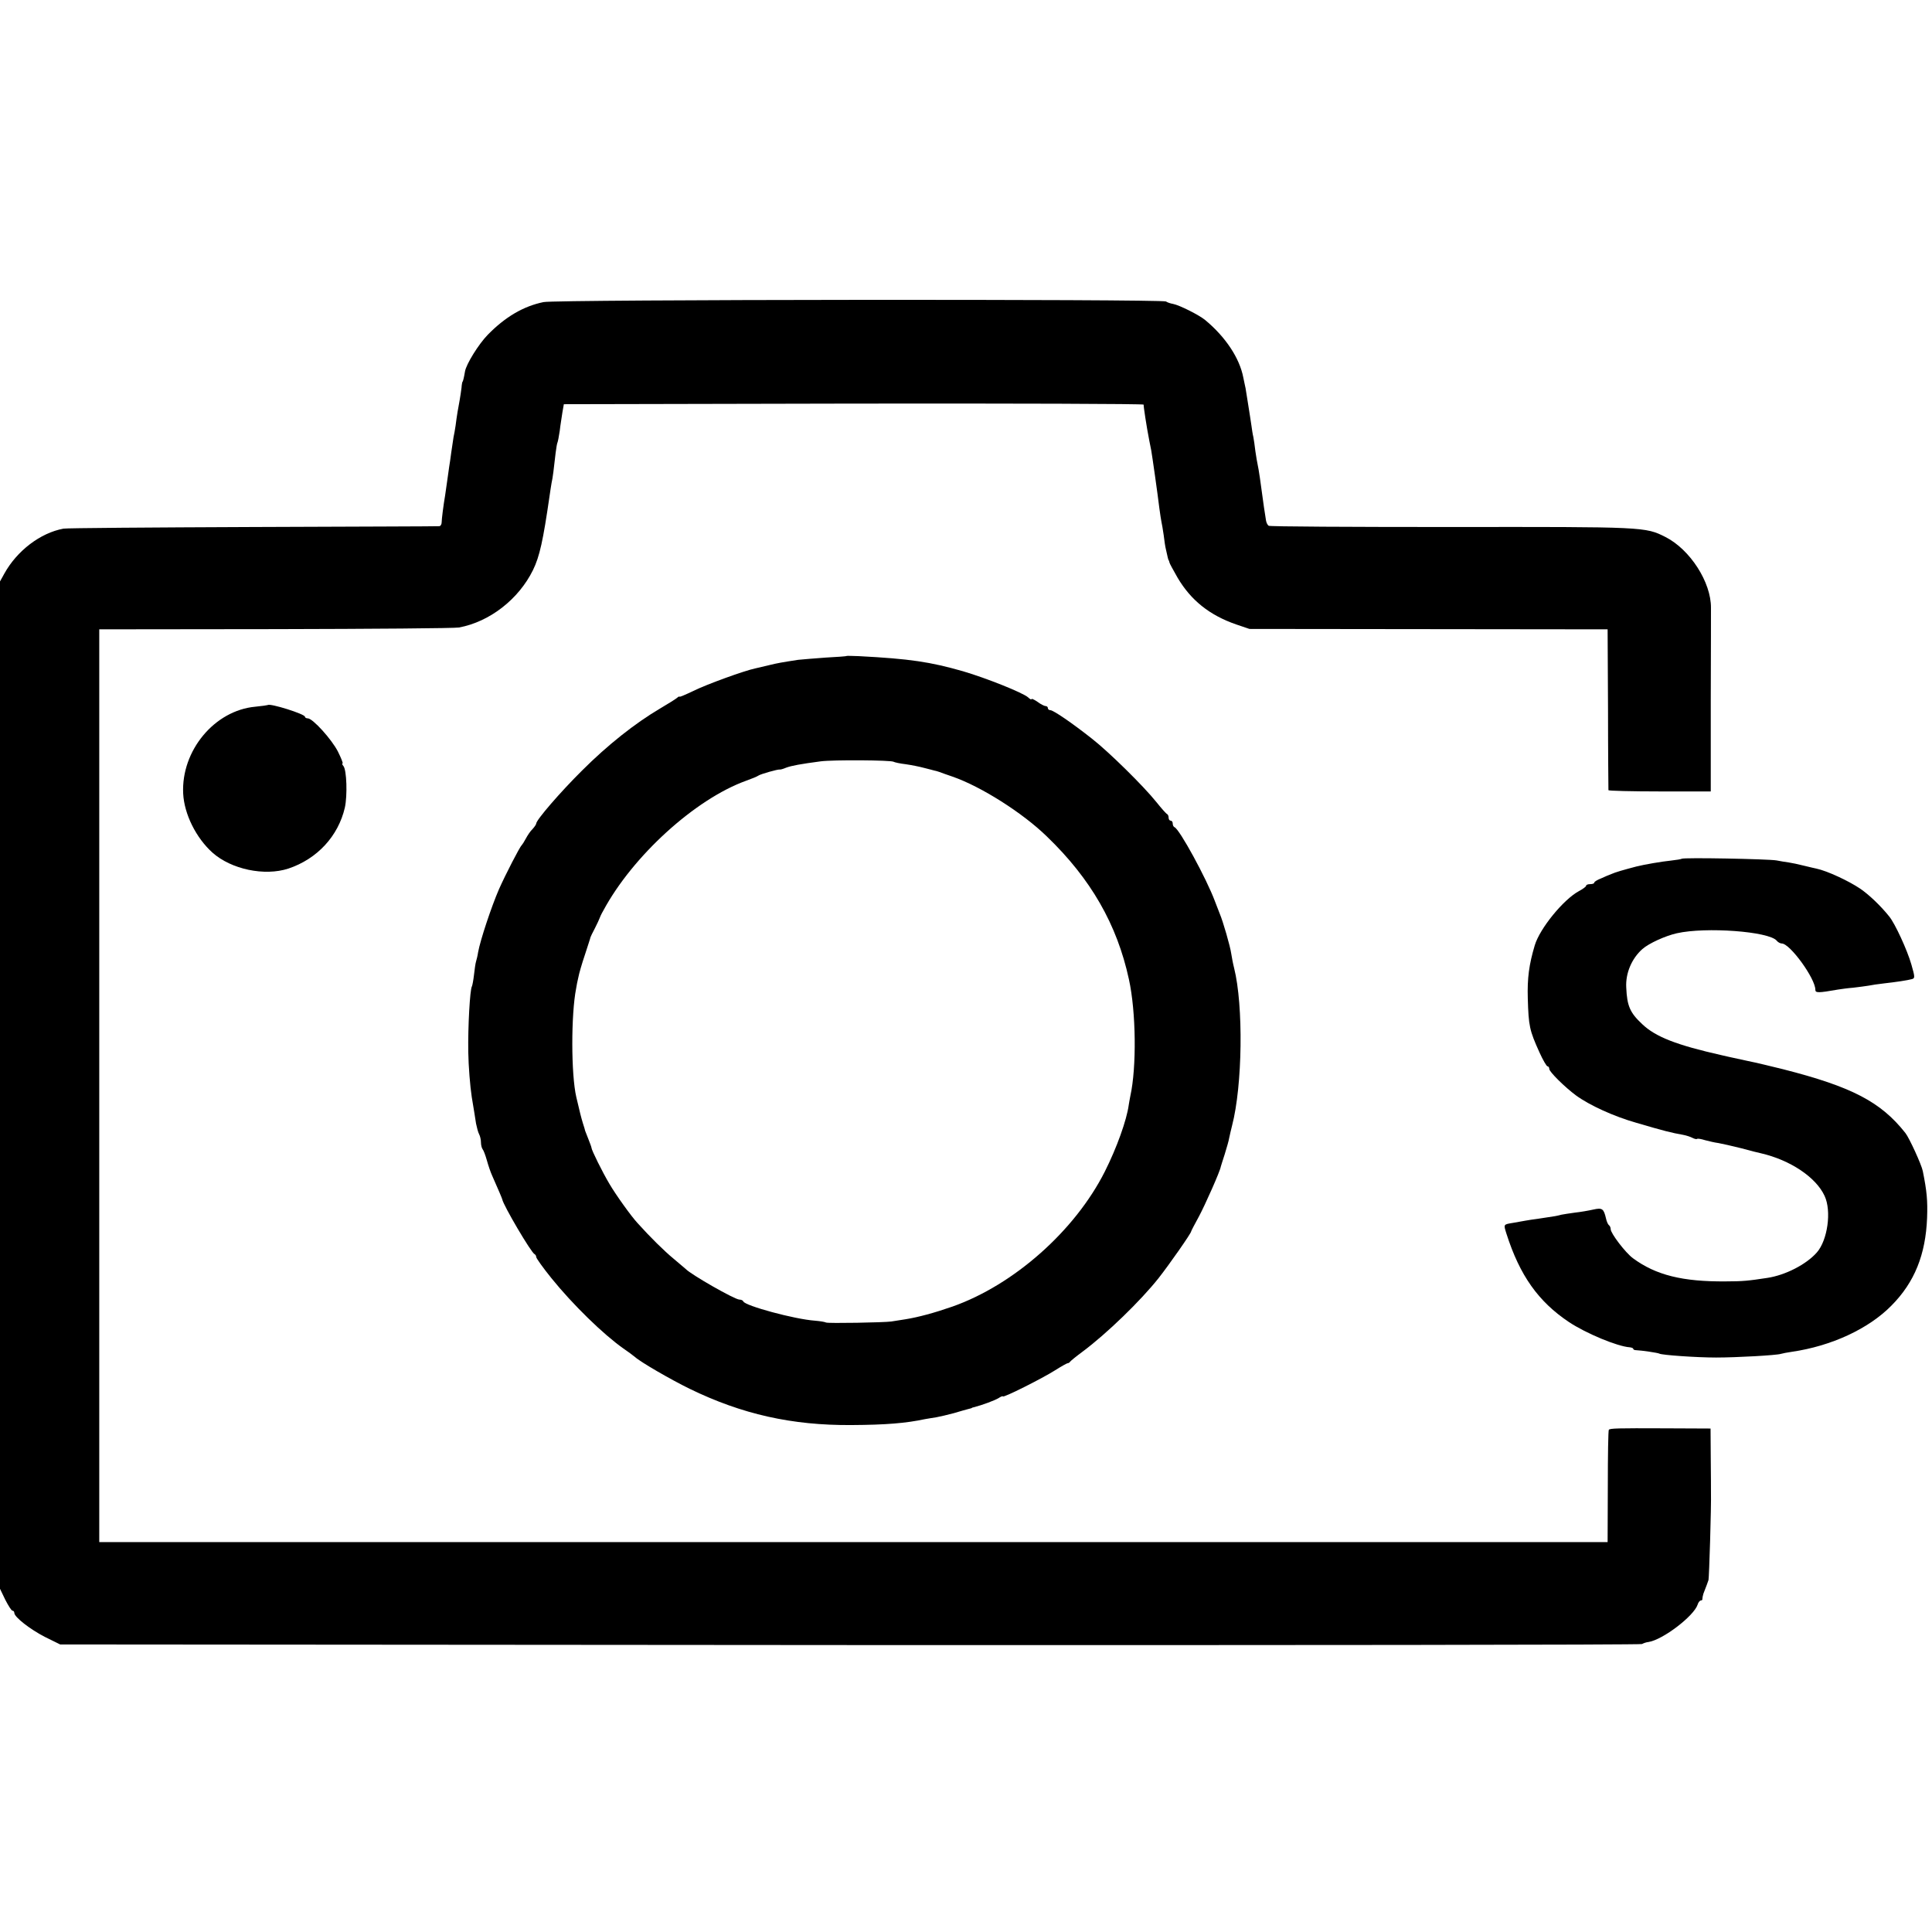 <?xml version="1.0" standalone="no"?>
<!DOCTYPE svg PUBLIC "-//W3C//DTD SVG 20010904//EN"
 "http://www.w3.org/TR/2001/REC-SVG-20010904/DTD/svg10.dtd">
<svg version="1.0" xmlns="http://www.w3.org/2000/svg"
 width="944pt" height="944pt" viewBox="0 0 944 944"
 preserveAspectRatio="xMidYMid meet">
<g transform="translate(0,944) scale(0.1,-0.1)"
fill="#000000" stroke="none">
<path d="M2656 7964 c-98 -20 -187 -72 -273 -160 -44 -45 -105 -143 -111 -179
-5 -30 -10 -50 -12 -50 -1 0 -4 -13 -5 -30 -2 -16 -6 -43 -9 -60 -7 -36 -14
-77 -20 -125 -3 -19 -7 -44 -10 -56 -2 -12 -7 -45 -11 -74 -4 -29 -8 -60 -10
-69 -1 -9 -6 -41 -10 -71 -4 -30 -9 -62 -10 -70 -8 -46 -17 -117 -17 -132 0
-10 -5 -18 -11 -19 -7 -1 -417 -2 -912 -4 -495 -2 -911 -5 -925 -8 -113 -21
-227 -108 -289 -220 l-21 -38 0 -2461 0 -2461 26 -54 c15 -29 30 -53 35 -53 5
0 9 -5 9 -11 0 -20 77 -80 149 -117 l75 -37 3859 -3 c2122 -1 3864 1 3870 5 7
4 21 9 32 10 70 11 222 127 240 183 3 11 11 20 16 20 5 0 8 3 7 8 0 4 2 15 5
25 16 40 20 53 25 67 3 12 14 358 12 430 0 8 0 81 -1 163 l-1 147 -226 1
c-230 1 -264 0 -271 -7 -3 -3 -5 -127 -5 -277 l-1 -272 -3685 0 -3685 0 0
2230 0 2230 860 1 c473 1 877 4 898 8 150 28 291 138 361 280 33 67 50 147 81
361 3 23 8 52 10 65 6 25 11 69 20 148 3 24 7 47 9 50 2 4 7 30 11 57 3 28 10
68 13 90 l7 40 1418 3 c779 1 1416 -1 1415 -5 -1 -7 14 -107 28 -178 2 -11 6
-31 9 -45 5 -28 31 -210 40 -285 4 -27 8 -57 10 -65 2 -8 7 -37 11 -65 3 -27
8 -59 11 -70 8 -36 11 -50 13 -52 2 -2 3 -7 4 -11 0 -4 19 -38 40 -75 65 -110
156 -183 286 -228 l65 -22 875 -1 875 -1 2 -390 c0 -215 2 -393 2 -396 1 -3
113 -6 250 -6 l250 0 0 441 c1 243 1 448 1 456 1 125 -102 285 -222 346 -99
50 -101 50 -1046 49 -486 0 -888 2 -893 6 -5 3 -11 14 -13 25 -4 21 -13 84
-30 209 -4 28 -9 57 -11 65 -2 8 -7 38 -11 65 -3 28 -8 59 -10 70 -3 11 -7 38
-10 60 -3 22 -8 51 -10 65 -2 14 -7 42 -10 63 -3 21 -7 44 -8 50 -2 7 -6 30
-11 52 -18 95 -87 199 -186 281 -30 25 -126 73 -157 79 -12 2 -28 7 -35 12
-20 12 -2981 10 -3041 -3z"/>
<path d="M4137 6235 c-1 -2 -47 -5 -102 -8 -55 -4 -116 -9 -135 -11 -78 -12
-102 -16 -142 -26 -24 -6 -54 -13 -68 -16 -53 -11 -238 -78 -302 -110 -38 -18
-68 -31 -68 -28 0 2 -6 0 -12 -6 -7 -6 -44 -29 -83 -52 -122 -72 -256 -178
-381 -303 -108 -107 -224 -242 -224 -259 0 -4 -8 -16 -18 -27 -11 -10 -25 -32
-33 -47 -8 -15 -17 -29 -20 -32 -9 -7 -80 -145 -111 -215 -36 -83 -91 -247
-102 -308 -2 -15 -7 -35 -10 -45 -3 -9 -7 -39 -10 -65 -3 -27 -8 -52 -10 -56
-10 -15 -20 -200 -18 -321 1 -69 9 -168 17 -220 9 -52 18 -111 21 -130 4 -19
10 -43 15 -52 5 -9 9 -27 9 -40 0 -13 4 -28 8 -33 5 -6 14 -30 21 -55 7 -25
18 -58 26 -75 30 -68 48 -110 49 -115 5 -29 142 -262 158 -268 4 -2 8 -8 8
-14 0 -6 33 -52 74 -103 105 -130 254 -275 352 -344 21 -14 46 -33 56 -41 27
-25 176 -111 268 -156 255 -124 499 -179 790 -177 170 1 266 9 360 29 14 2 39
7 55 9 17 3 55 12 85 20 30 9 62 18 70 20 8 2 16 4 18 5 1 2 5 3 10 4 43 11
101 33 120 44 12 8 22 12 22 9 0 -9 195 89 256 128 30 19 57 34 60 34 4 0 10
3 13 8 3 4 31 27 61 49 118 88 284 249 371 359 52 66 159 219 159 228 0 2 17
35 38 73 30 56 104 222 107 244 1 3 9 30 19 60 9 30 20 66 22 80 3 14 9 41 14
60 51 196 56 587 10 770 -5 19 -11 51 -14 70 -5 37 -41 160 -56 195 -4 11 -15
39 -24 62 -41 110 -173 352 -197 361 -5 2 -9 10 -9 18 0 8 -4 14 -10 14 -5 0
-10 6 -10 14 0 8 -3 16 -7 18 -5 2 -28 28 -52 58 -63 79 -234 247 -316 311
-95 75 -188 139 -203 139 -7 0 -12 5 -12 10 0 6 -5 10 -11 10 -6 0 -24 9 -40
21 -16 11 -29 17 -29 13 0 -4 -8 0 -17 9 -27 23 -202 93 -317 127 -161 46
-260 61 -509 74 -31 1 -58 2 -60 1z m229 -517 c5 -3 32 -9 59 -12 28 -4 68
-12 90 -18 22 -6 45 -11 50 -13 6 -1 17 -4 25 -7 8 -3 38 -14 65 -23 138 -48
341 -176 460 -292 215 -207 343 -430 401 -698 35 -158 38 -430 7 -570 -3 -16
-7 -37 -8 -45 -10 -73 -58 -208 -117 -325 -146 -289 -444 -553 -744 -659 -89
-31 -167 -52 -229 -62 -27 -4 -59 -9 -70 -11 -34 -5 -309 -10 -319 -5 -5 3
-30 7 -54 9 -100 7 -342 73 -350 94 -2 5 -10 9 -19 9 -23 0 -238 123 -263 150
-3 3 -29 25 -59 50 -45 37 -114 105 -176 174 -30 32 -106 138 -137 191 -34 57
-88 166 -88 177 0 3 -7 22 -15 42 -8 20 -15 38 -16 41 0 2 -5 19 -11 37 -9 30
-14 50 -32 127 -26 111 -26 405 -1 531 2 14 7 39 11 55 3 17 17 66 32 110 14
44 27 82 27 85 1 3 10 23 22 45 11 22 21 43 22 47 1 4 9 22 19 39 143 266 448
544 697 634 28 10 55 21 60 25 11 8 97 32 105 30 3 -1 17 3 31 9 27 10 71 18
169 31 62 8 342 6 356 -2z"/>
<path d="M1308 5995 c-2 -1 -29 -5 -60 -8 -200 -18 -363 -215 -353 -424 5
-101 63 -217 143 -289 92 -82 255 -116 371 -78 141 47 244 159 276 298 13 59
9 184 -7 203 -6 7 -8 13 -4 13 3 0 -7 26 -23 58 -30 59 -123 162 -147 162 -8
0 -14 4 -14 8 0 13 -171 67 -182 57z"/>
<path d="M8217 5244 c-2 -2 -26 -6 -53 -9 -41 -4 -130 -19 -169 -29 -61 -16
-103 -28 -120 -36 -11 -4 -35 -14 -52 -22 -18 -7 -33 -16 -33 -20 0 -5 -9 -8
-20 -8 -11 0 -20 -3 -20 -8 0 -4 -16 -16 -35 -26 -76 -41 -191 -182 -216 -265
-28 -94 -37 -161 -34 -260 4 -134 8 -155 57 -263 17 -38 35 -68 39 -68 5 0 9
-6 9 -13 0 -14 76 -89 130 -129 67 -49 186 -103 295 -134 136 -40 172 -49 229
-59 16 -3 37 -10 46 -15 10 -5 19 -7 22 -5 2 3 20 0 39 -6 19 -5 48 -12 65
-14 17 -3 66 -14 110 -25 43 -12 88 -23 98 -25 143 -33 269 -117 311 -208 35
-74 15 -217 -38 -277 -51 -58 -154 -111 -242 -124 -91 -14 -121 -17 -202 -17
-212 -2 -343 31 -454 113 -37 27 -109 122 -109 142 0 8 -4 17 -9 20 -4 3 -11
18 -14 33 -11 47 -18 53 -62 43 -22 -5 -62 -12 -90 -15 -27 -4 -57 -8 -65 -10
-16 -5 -52 -11 -115 -20 -23 -3 -50 -7 -60 -9 -11 -2 -39 -7 -62 -11 -48 -8
-47 -6 -32 -54 65 -203 155 -330 304 -430 84 -56 238 -120 298 -124 9 -1 17
-4 17 -7 0 -4 6 -7 13 -7 27 -1 109 -13 115 -17 12 -7 182 -19 277 -19 99 0
297 11 317 18 7 2 31 7 53 10 193 28 375 112 487 226 113 114 167 249 174 429
3 83 -1 129 -21 228 -6 31 -66 162 -85 186 -120 152 -261 226 -599 312 -53 13
-130 32 -171 40 -41 9 -83 18 -92 20 -10 2 -26 6 -35 8 -222 50 -324 90 -389
152 -60 56 -74 89 -78 179 -4 70 27 142 79 188 32 28 111 64 168 77 142 32
450 9 488 -36 6 -8 18 -14 25 -14 40 0 164 -171 164 -226 0 -16 14 -16 111 1
13 2 47 7 74 9 28 3 61 8 75 10 14 3 48 8 75 11 62 7 115 15 137 21 15 4 15
10 -3 72 -20 70 -80 200 -108 234 -44 55 -101 108 -142 136 -58 39 -162 87
-214 98 -5 1 -32 7 -60 14 -27 7 -61 14 -75 16 -14 2 -41 6 -60 10 -41 7 -456
15 -463 8z"/>
</g>
</svg>
